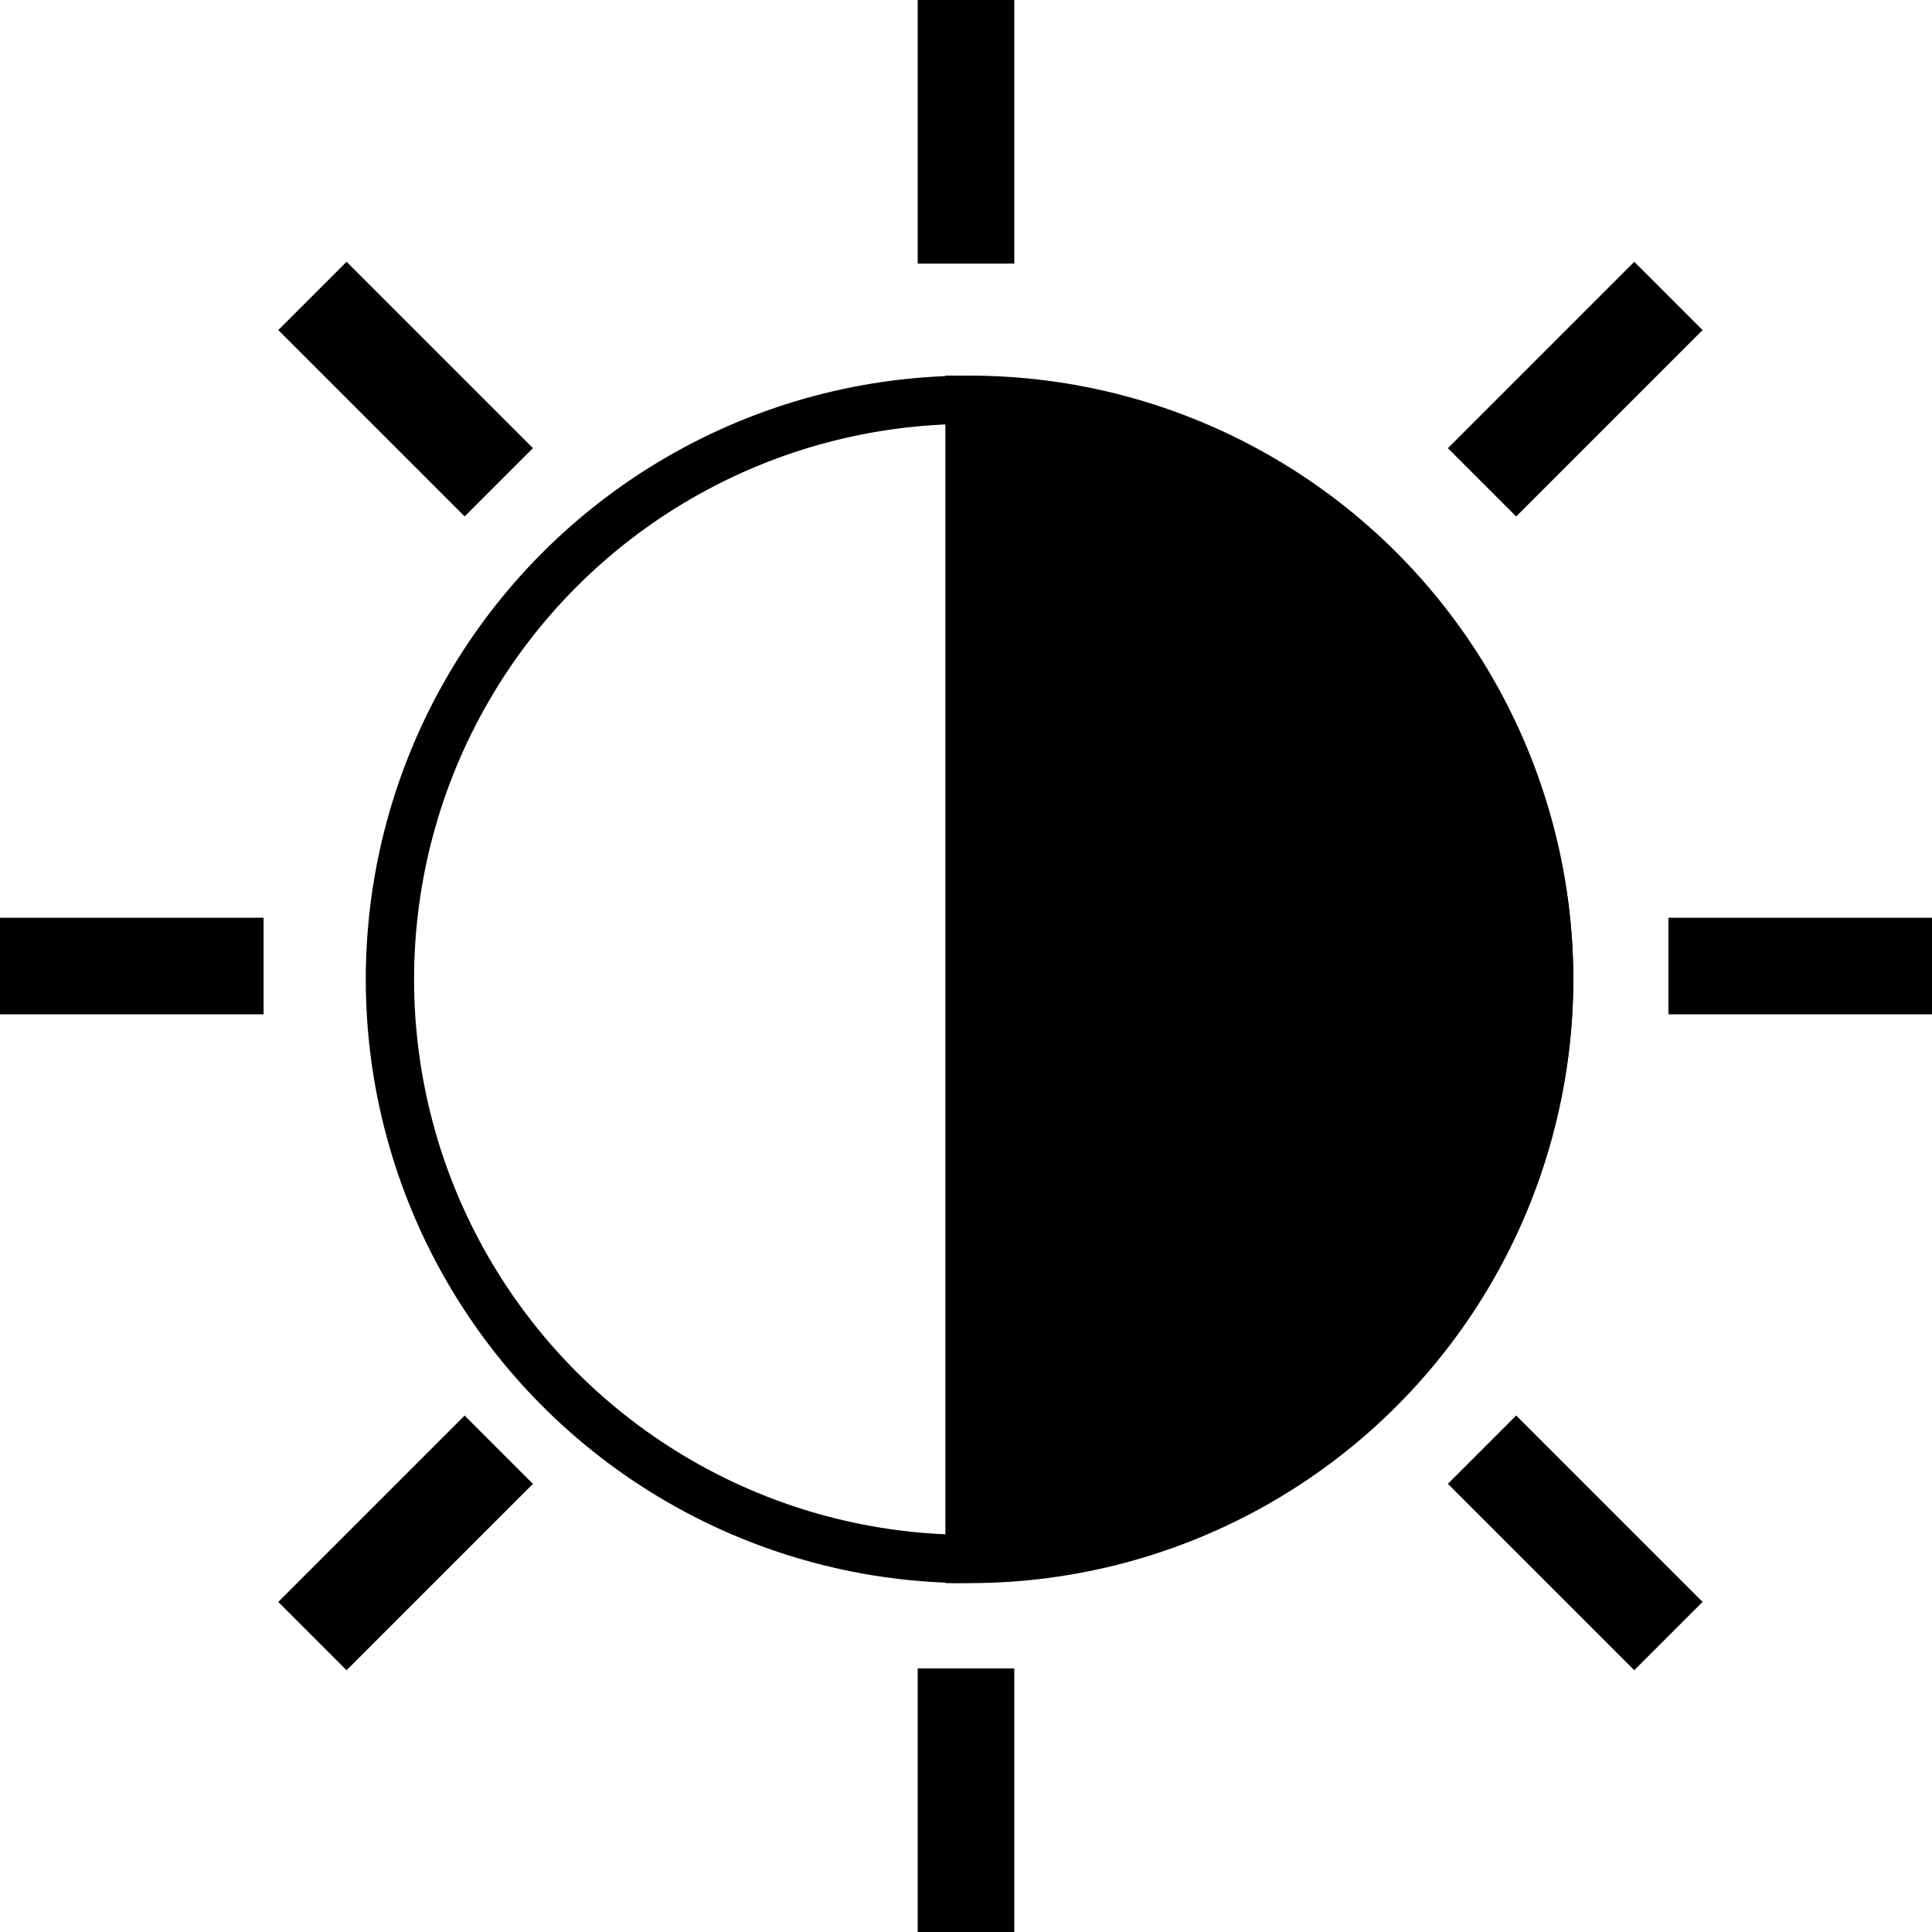 <svg xmlns="http://www.w3.org/2000/svg" width="40" height="40" viewBox="0 0 40 40">
  <g id="Group_323" data-name="Group 323" transform="translate(-927.5 -189.5)">
    <g id="Group_322" data-name="Group 322" transform="translate(935.073 197.277)">
      <g id="Ellipse_75" data-name="Ellipse 75" fill="none" stroke="#000" stroke-width="1">
        <circle cx="12.5" cy="12.5" r="12.5" stroke="none"/>
        <circle cx="12.5" cy="12.5" r="12" fill="none"/>
      </g>
      <path id="Subtraction_3" data-name="Subtraction 3" d="M0,25H0V0A13.182,13.182,0,0,1,9.193,3.661a12.164,12.164,0,0,1,0,17.678A13.182,13.182,0,0,1,0,25Z" transform="translate(12)"/>
    </g>
    <line id="Line_54" data-name="Line 54" y2="5.457" transform="translate(947.5 189.5)" fill="none" stroke="#000" stroke-width="2"/>
    <line id="Line_57" data-name="Line 57" y2="5.457" transform="translate(967.5 209.5) rotate(90)" fill="none" stroke="#000" stroke-width="2"/>
    <line id="Line_59" data-name="Line 59" y2="5.457" transform="translate(962.043 223.373) rotate(135)" fill="none" stroke="#000" stroke-width="2"/>
    <line id="Line_61" data-name="Line 61" y1="5.457" transform="translate(937.827 219.515) rotate(45)" fill="none" stroke="#000" stroke-width="2"/>
    <line id="Line_55" data-name="Line 55" y2="5.457" transform="translate(947.5 224.043)" fill="none" stroke="#000" stroke-width="2"/>
    <line id="Line_56" data-name="Line 56" y2="5.457" transform="translate(932.957 209.5) rotate(90)" fill="none" stroke="#000" stroke-width="2"/>
    <line id="Line_58" data-name="Line 58" y2="5.457" transform="translate(937.827 199.485) rotate(135)" fill="none" stroke="#000" stroke-width="2"/>
    <line id="Line_60" data-name="Line 60" y1="5.457" transform="translate(962.043 195.627) rotate(45)" fill="none" stroke="#000" stroke-width="2"/>
  </g>
</svg>
